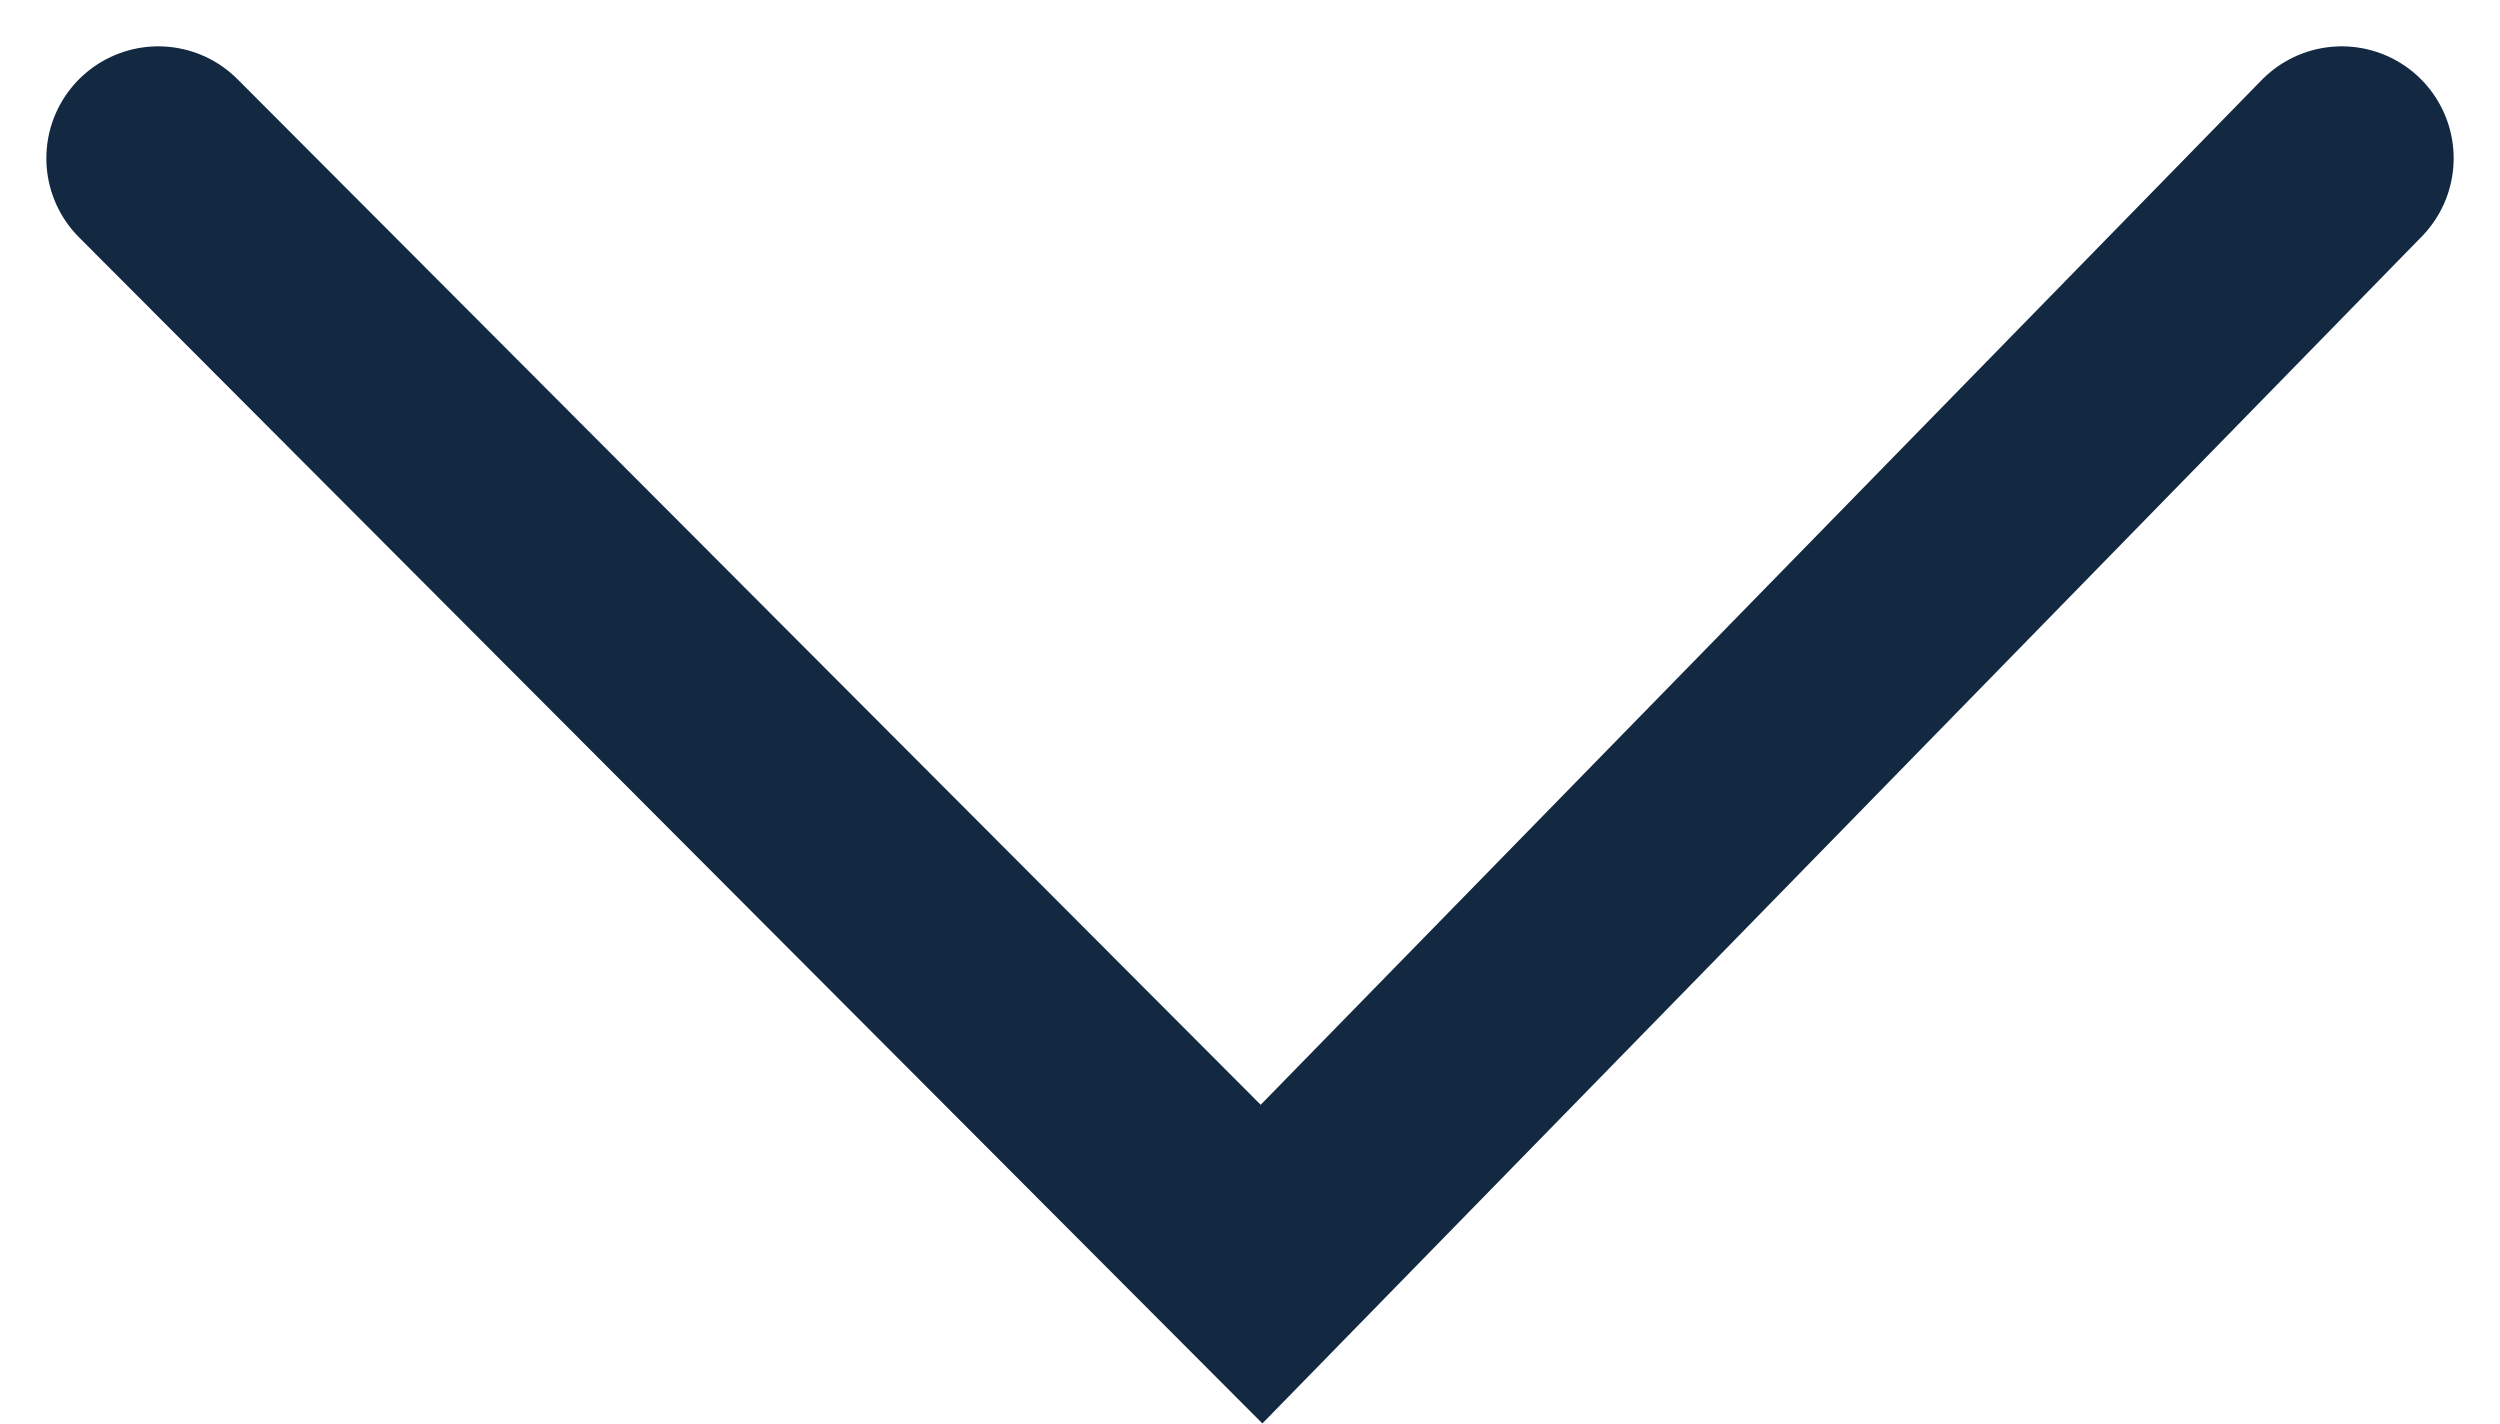 <svg xmlns="http://www.w3.org/2000/svg" width="22.334" height="12.717" viewBox="0 0 22.334 12.717">
  <g id="Groupe_1650" data-name="Groupe 1650" transform="translate(899.465 -382.586) rotate(90)">
    <path id="Tracé_846" data-name="Tracé 846" d="M0,0,9.856,9.879,19.506,0" transform="translate(384 898.051) rotate(-90)" fill="none" stroke="#122941" stroke-linecap="round" stroke-width="2"/>
  </g>
</svg>
